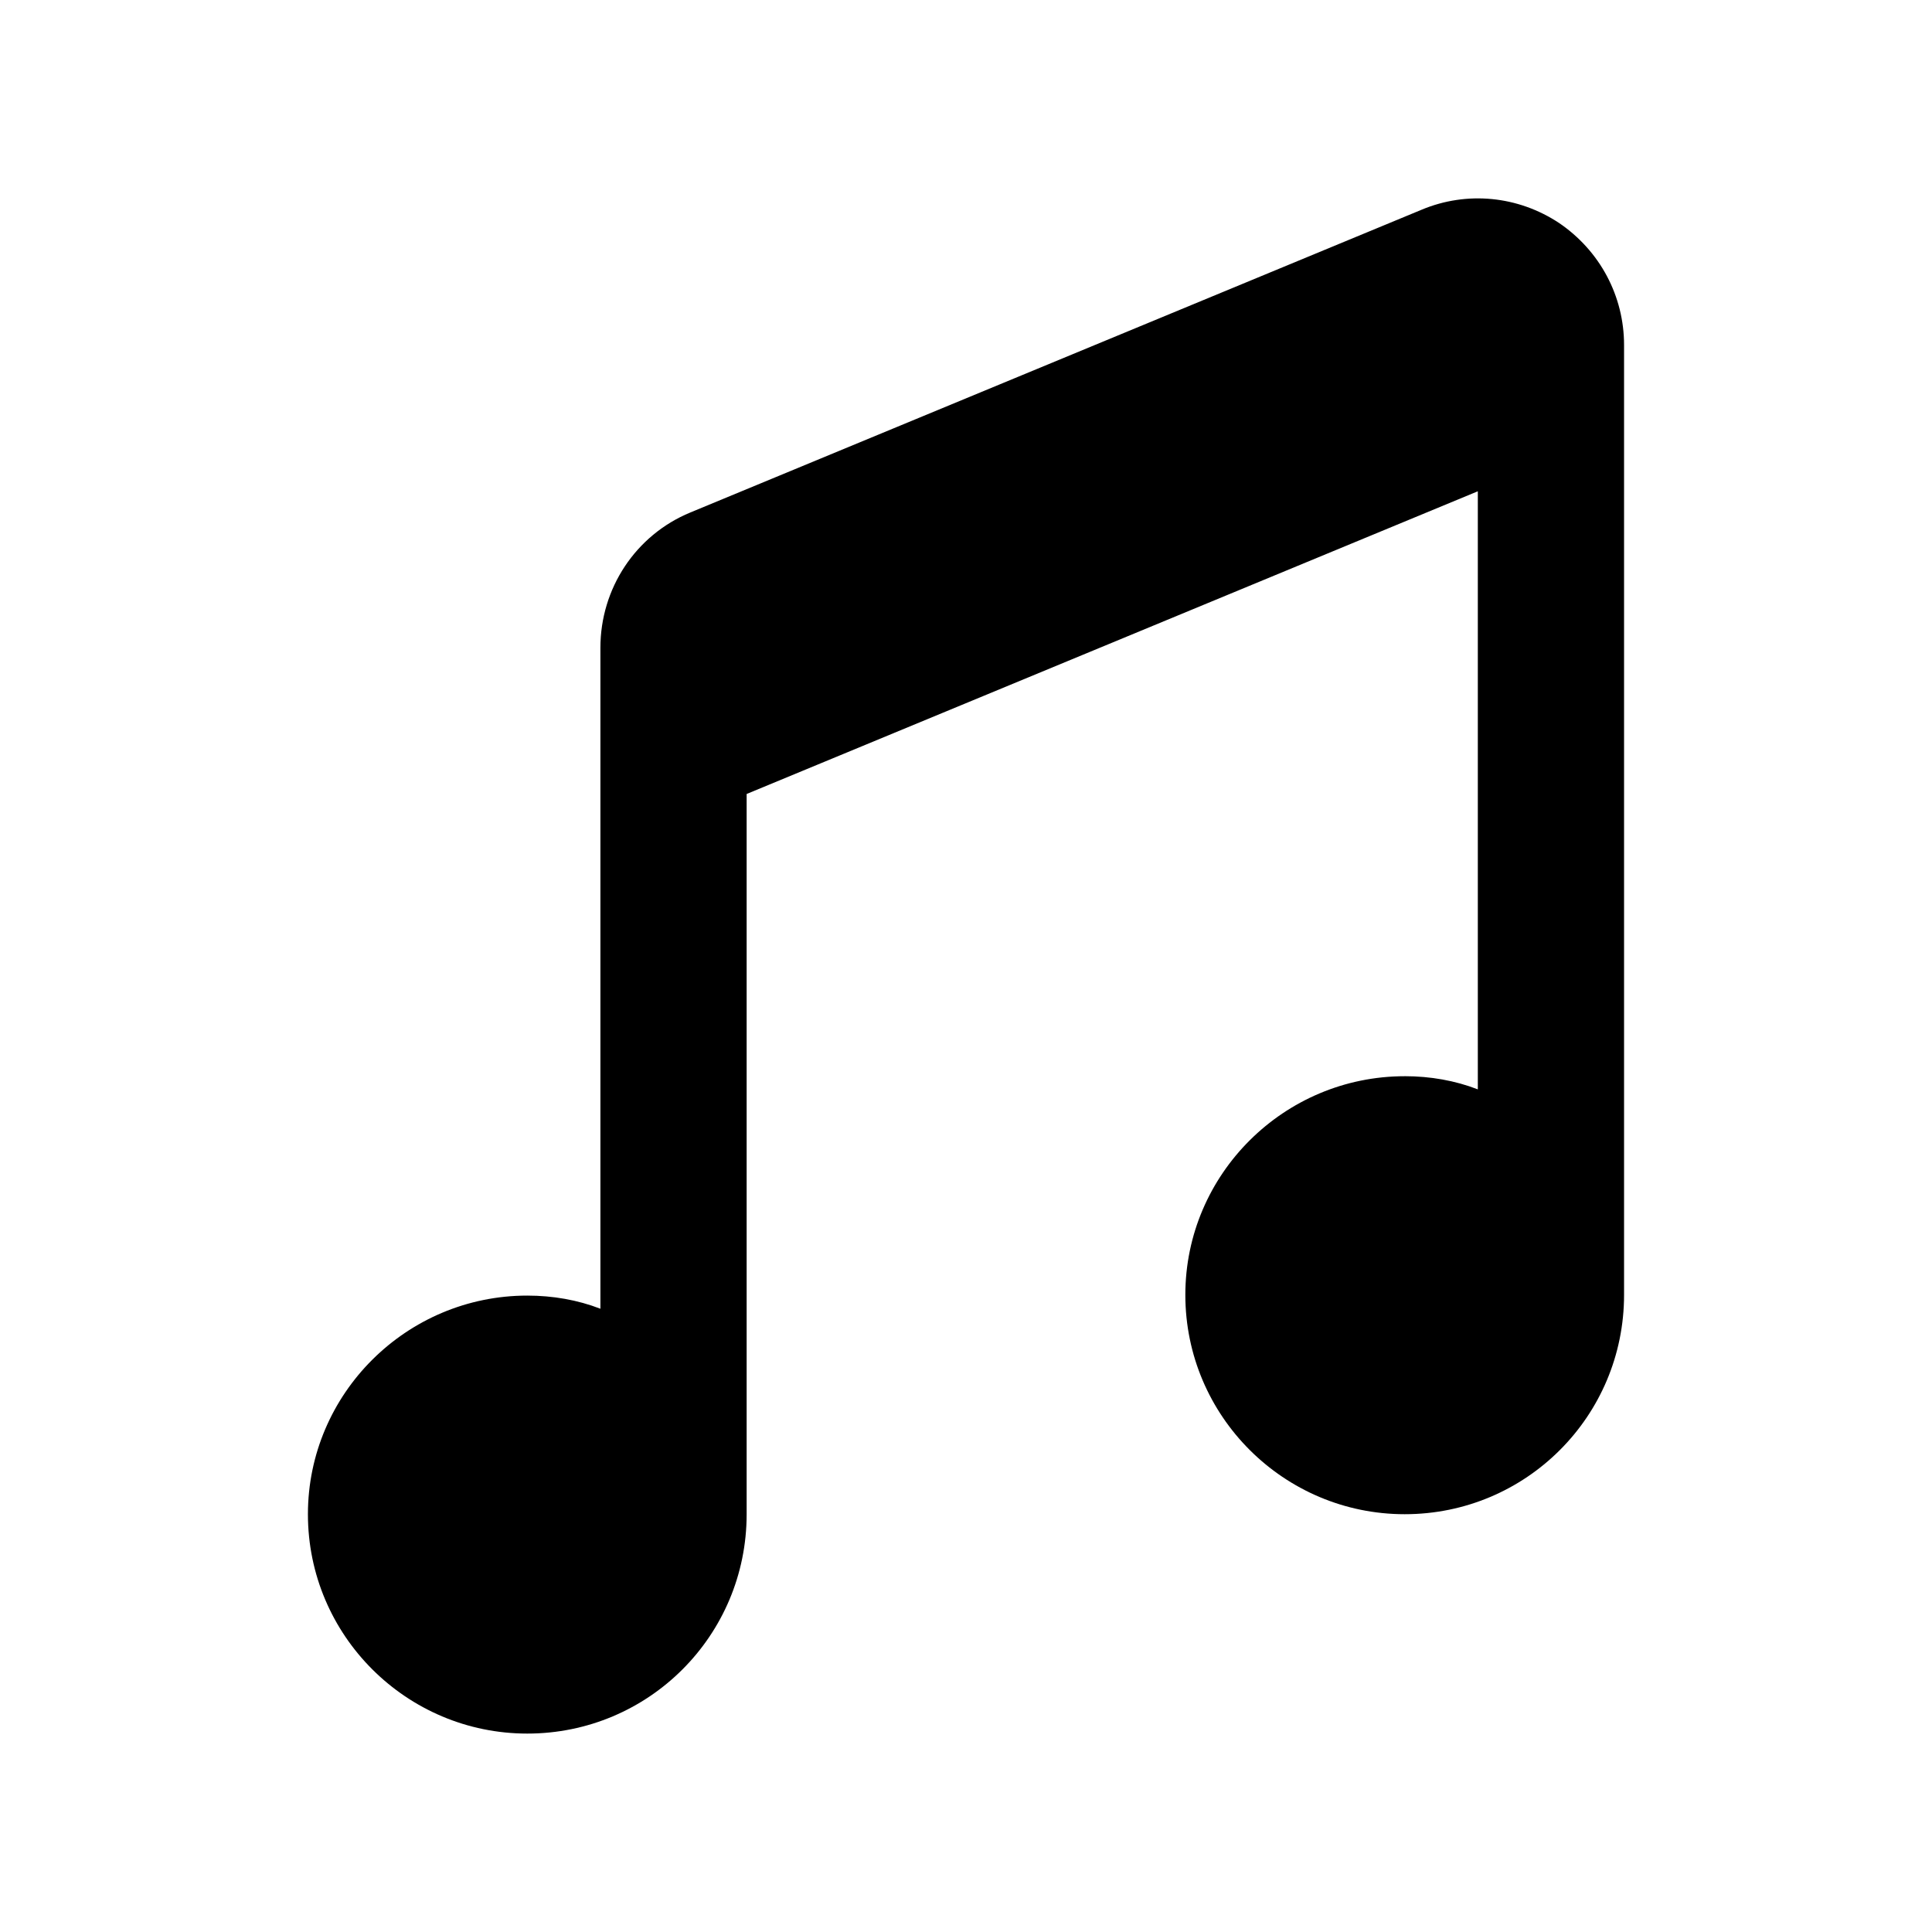 <?xml version="1.0" encoding="UTF-8"?>
<!-- Uploaded to: SVG Repo, www.svgrepo.com, Generator: SVG Repo Mixer Tools -->
<svg fill="#000000" width="800px" height="800px" version="1.1" viewBox="144 144 512 512" xmlns="http://www.w3.org/2000/svg">
 <path d="m516.26 429.21c-31.973 0-58.133 25.965-58.133 57.938 0 32.164 26.16 58.133 58.133 58.133 32.168 0 58.133-25.969 58.133-58.133v-251.71c0-12.984-6.394-24.996-17.246-32.359-10.852-7.168-24.414-8.527-36.43-3.488l-193.77 80.223c-14.535 6.008-23.832 20.152-23.832 35.848v175.17c-6.008-2.324-12.594-3.484-19.379-3.484-31.973 0-58.133 25.965-58.133 57.938 0 32.164 26.16 58.133 58.133 58.133 32.168 0 58.133-25.969 58.133-58.133v-190.87l193.77-80.219v158.5c-6.008-2.332-12.598-3.492-19.379-3.492z"/>
</svg>